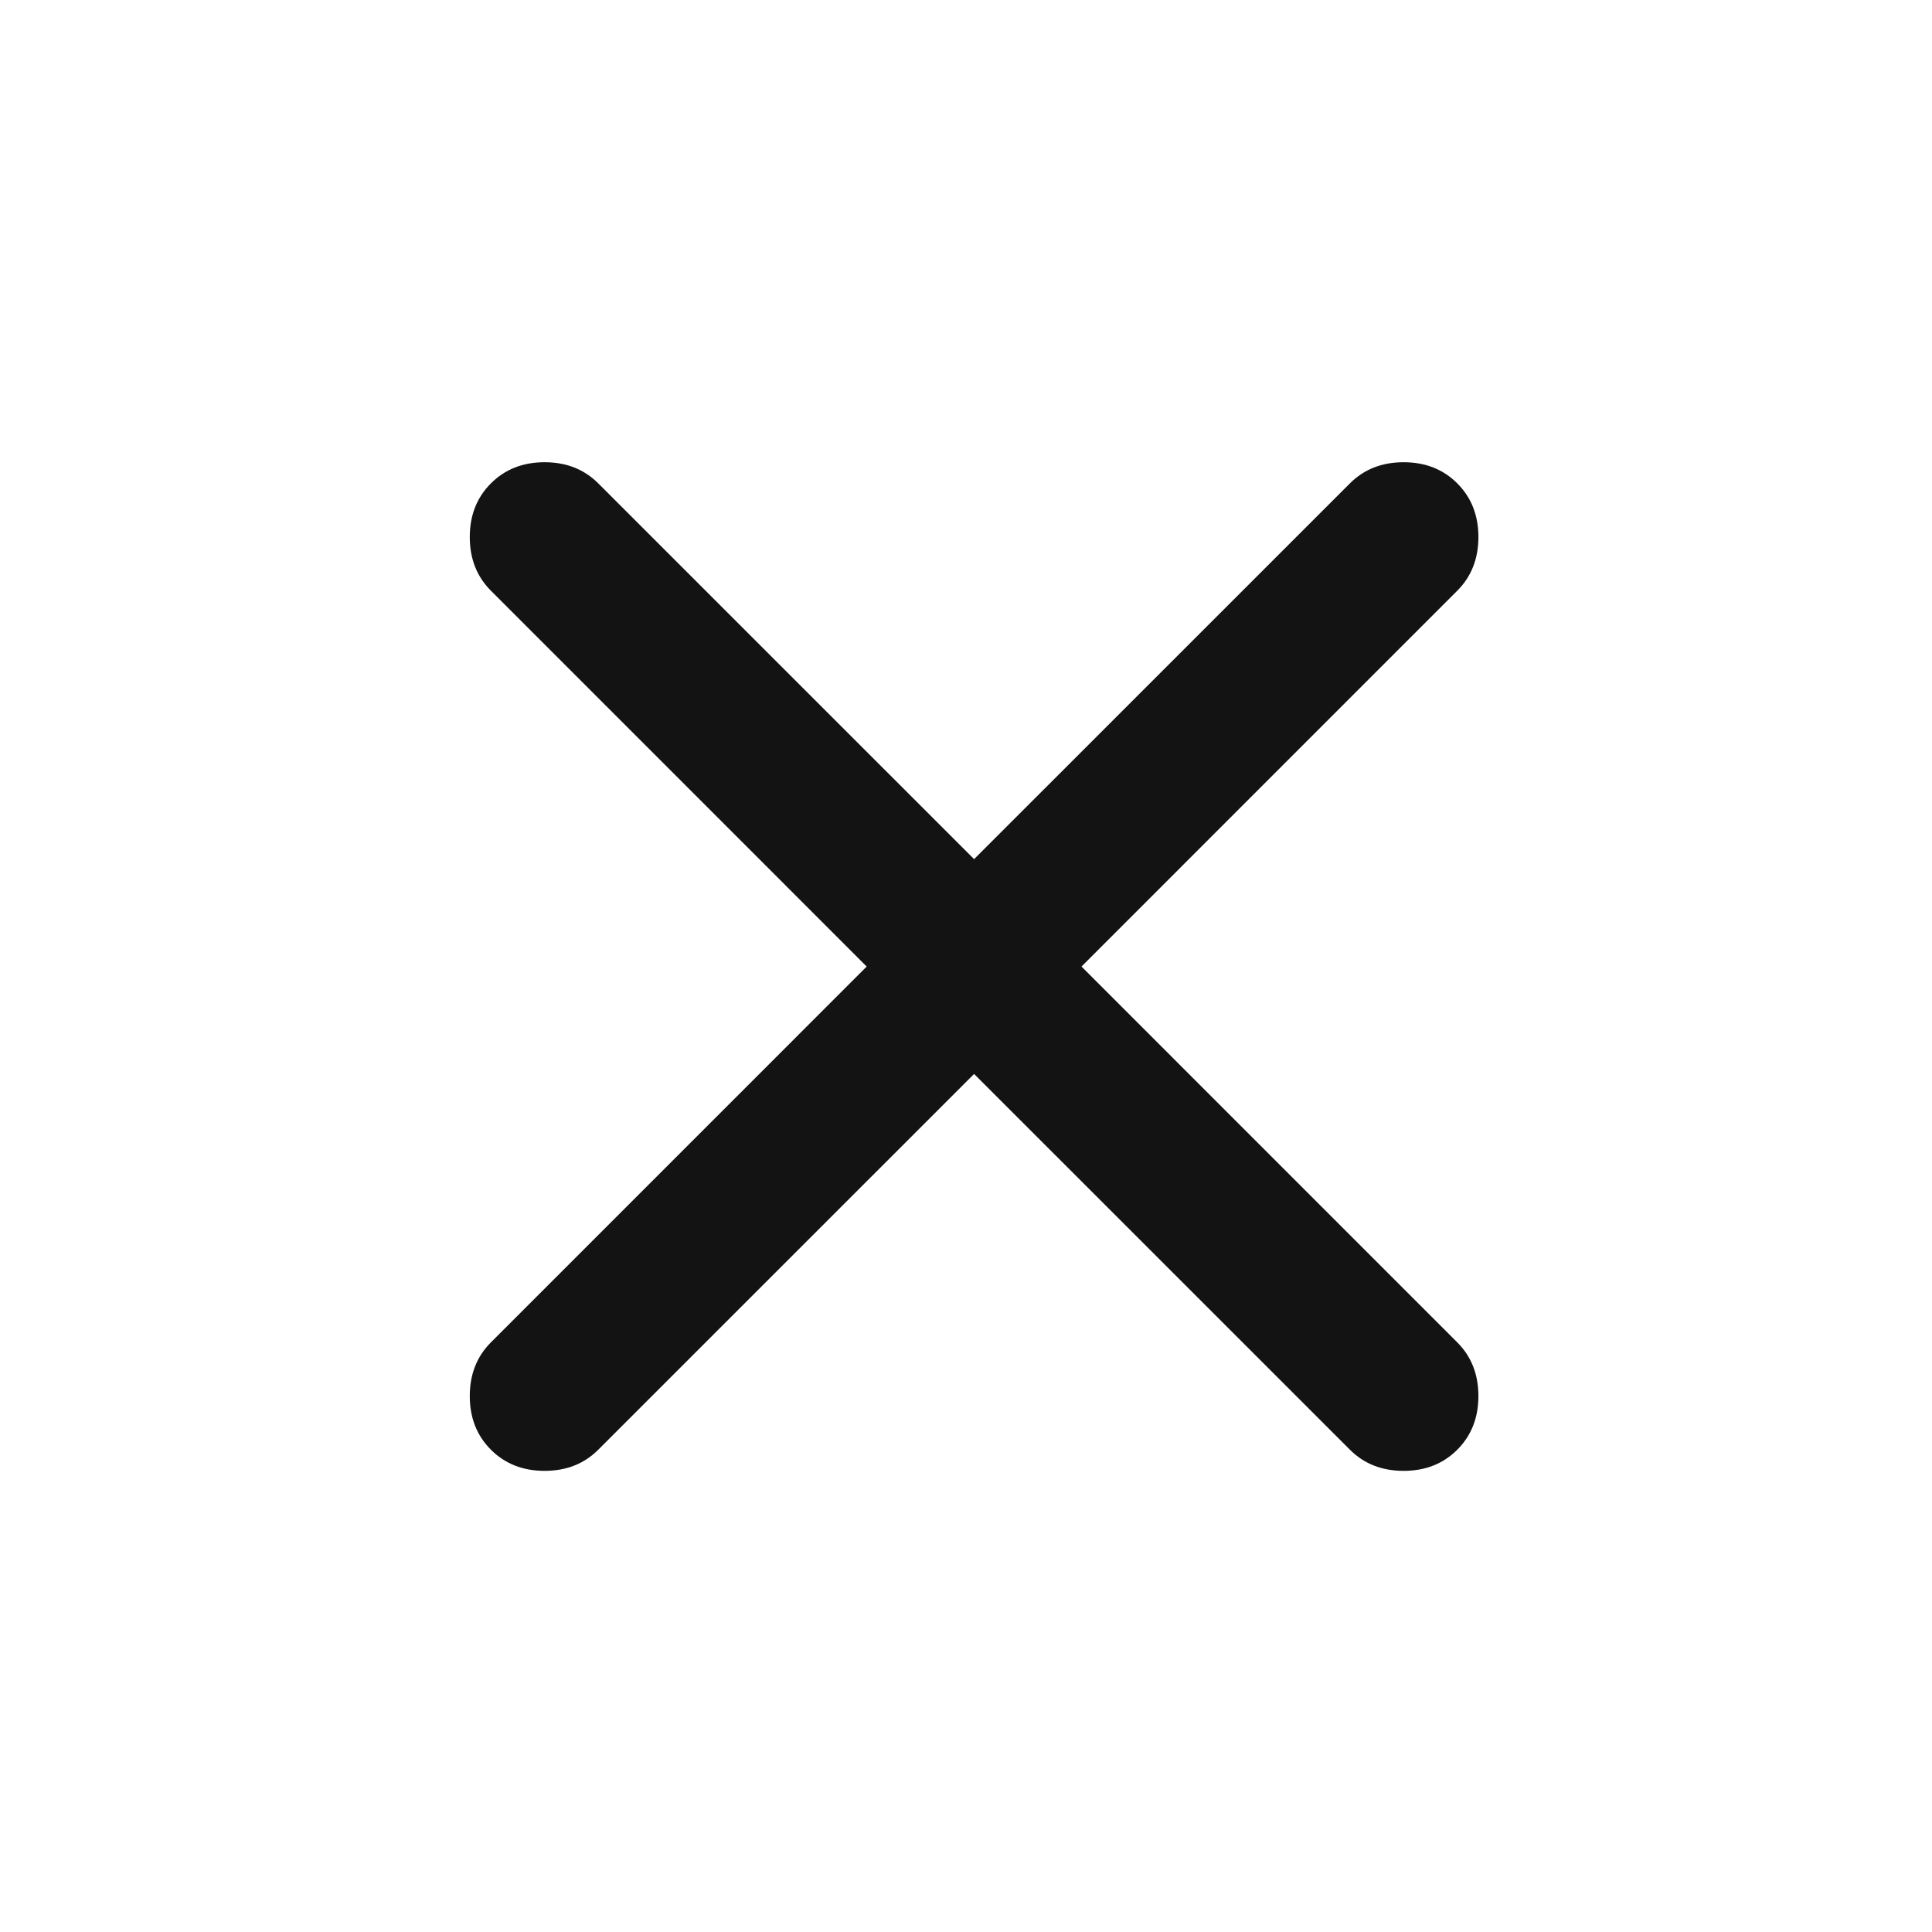 <svg width="32" height="32" viewBox="0 0 32 32" fill="none" xmlns="http://www.w3.org/2000/svg">
<mask id="mask0_2777_171304" style="mask-type:alpha" maskUnits="userSpaceOnUse" x="0" y="0" width="32" height="32">
<rect x="0.891" y="0.766" width="30.489" height="30.489" fill="#0A0B0C"/>
</mask>
<g mask="url(#mask0_2777_171304)">
<path d="M16.134 17.788L9.909 24.012C9.676 24.245 9.38 24.362 9.02 24.362C8.66 24.362 8.364 24.245 8.131 24.012C7.898 23.779 7.781 23.483 7.781 23.123C7.781 22.763 7.898 22.467 8.131 22.234L14.355 16.009L8.131 9.784C7.898 9.551 7.781 9.255 7.781 8.895C7.781 8.535 7.898 8.239 8.131 8.006C8.364 7.773 8.66 7.656 9.02 7.656C9.38 7.656 9.676 7.773 9.909 8.006L16.134 14.23L22.359 8.006C22.592 7.773 22.888 7.656 23.248 7.656C23.608 7.656 23.904 7.773 24.137 8.006C24.37 8.239 24.487 8.535 24.487 8.895C24.487 9.255 24.37 9.551 24.137 9.784L17.913 16.009L24.137 22.234C24.37 22.467 24.487 22.763 24.487 23.123C24.487 23.483 24.37 23.779 24.137 24.012C23.904 24.245 23.608 24.362 23.248 24.362C22.888 24.362 22.592 24.245 22.359 24.012L16.134 17.788Z" fill="#131313"/>
</g>
</svg>
